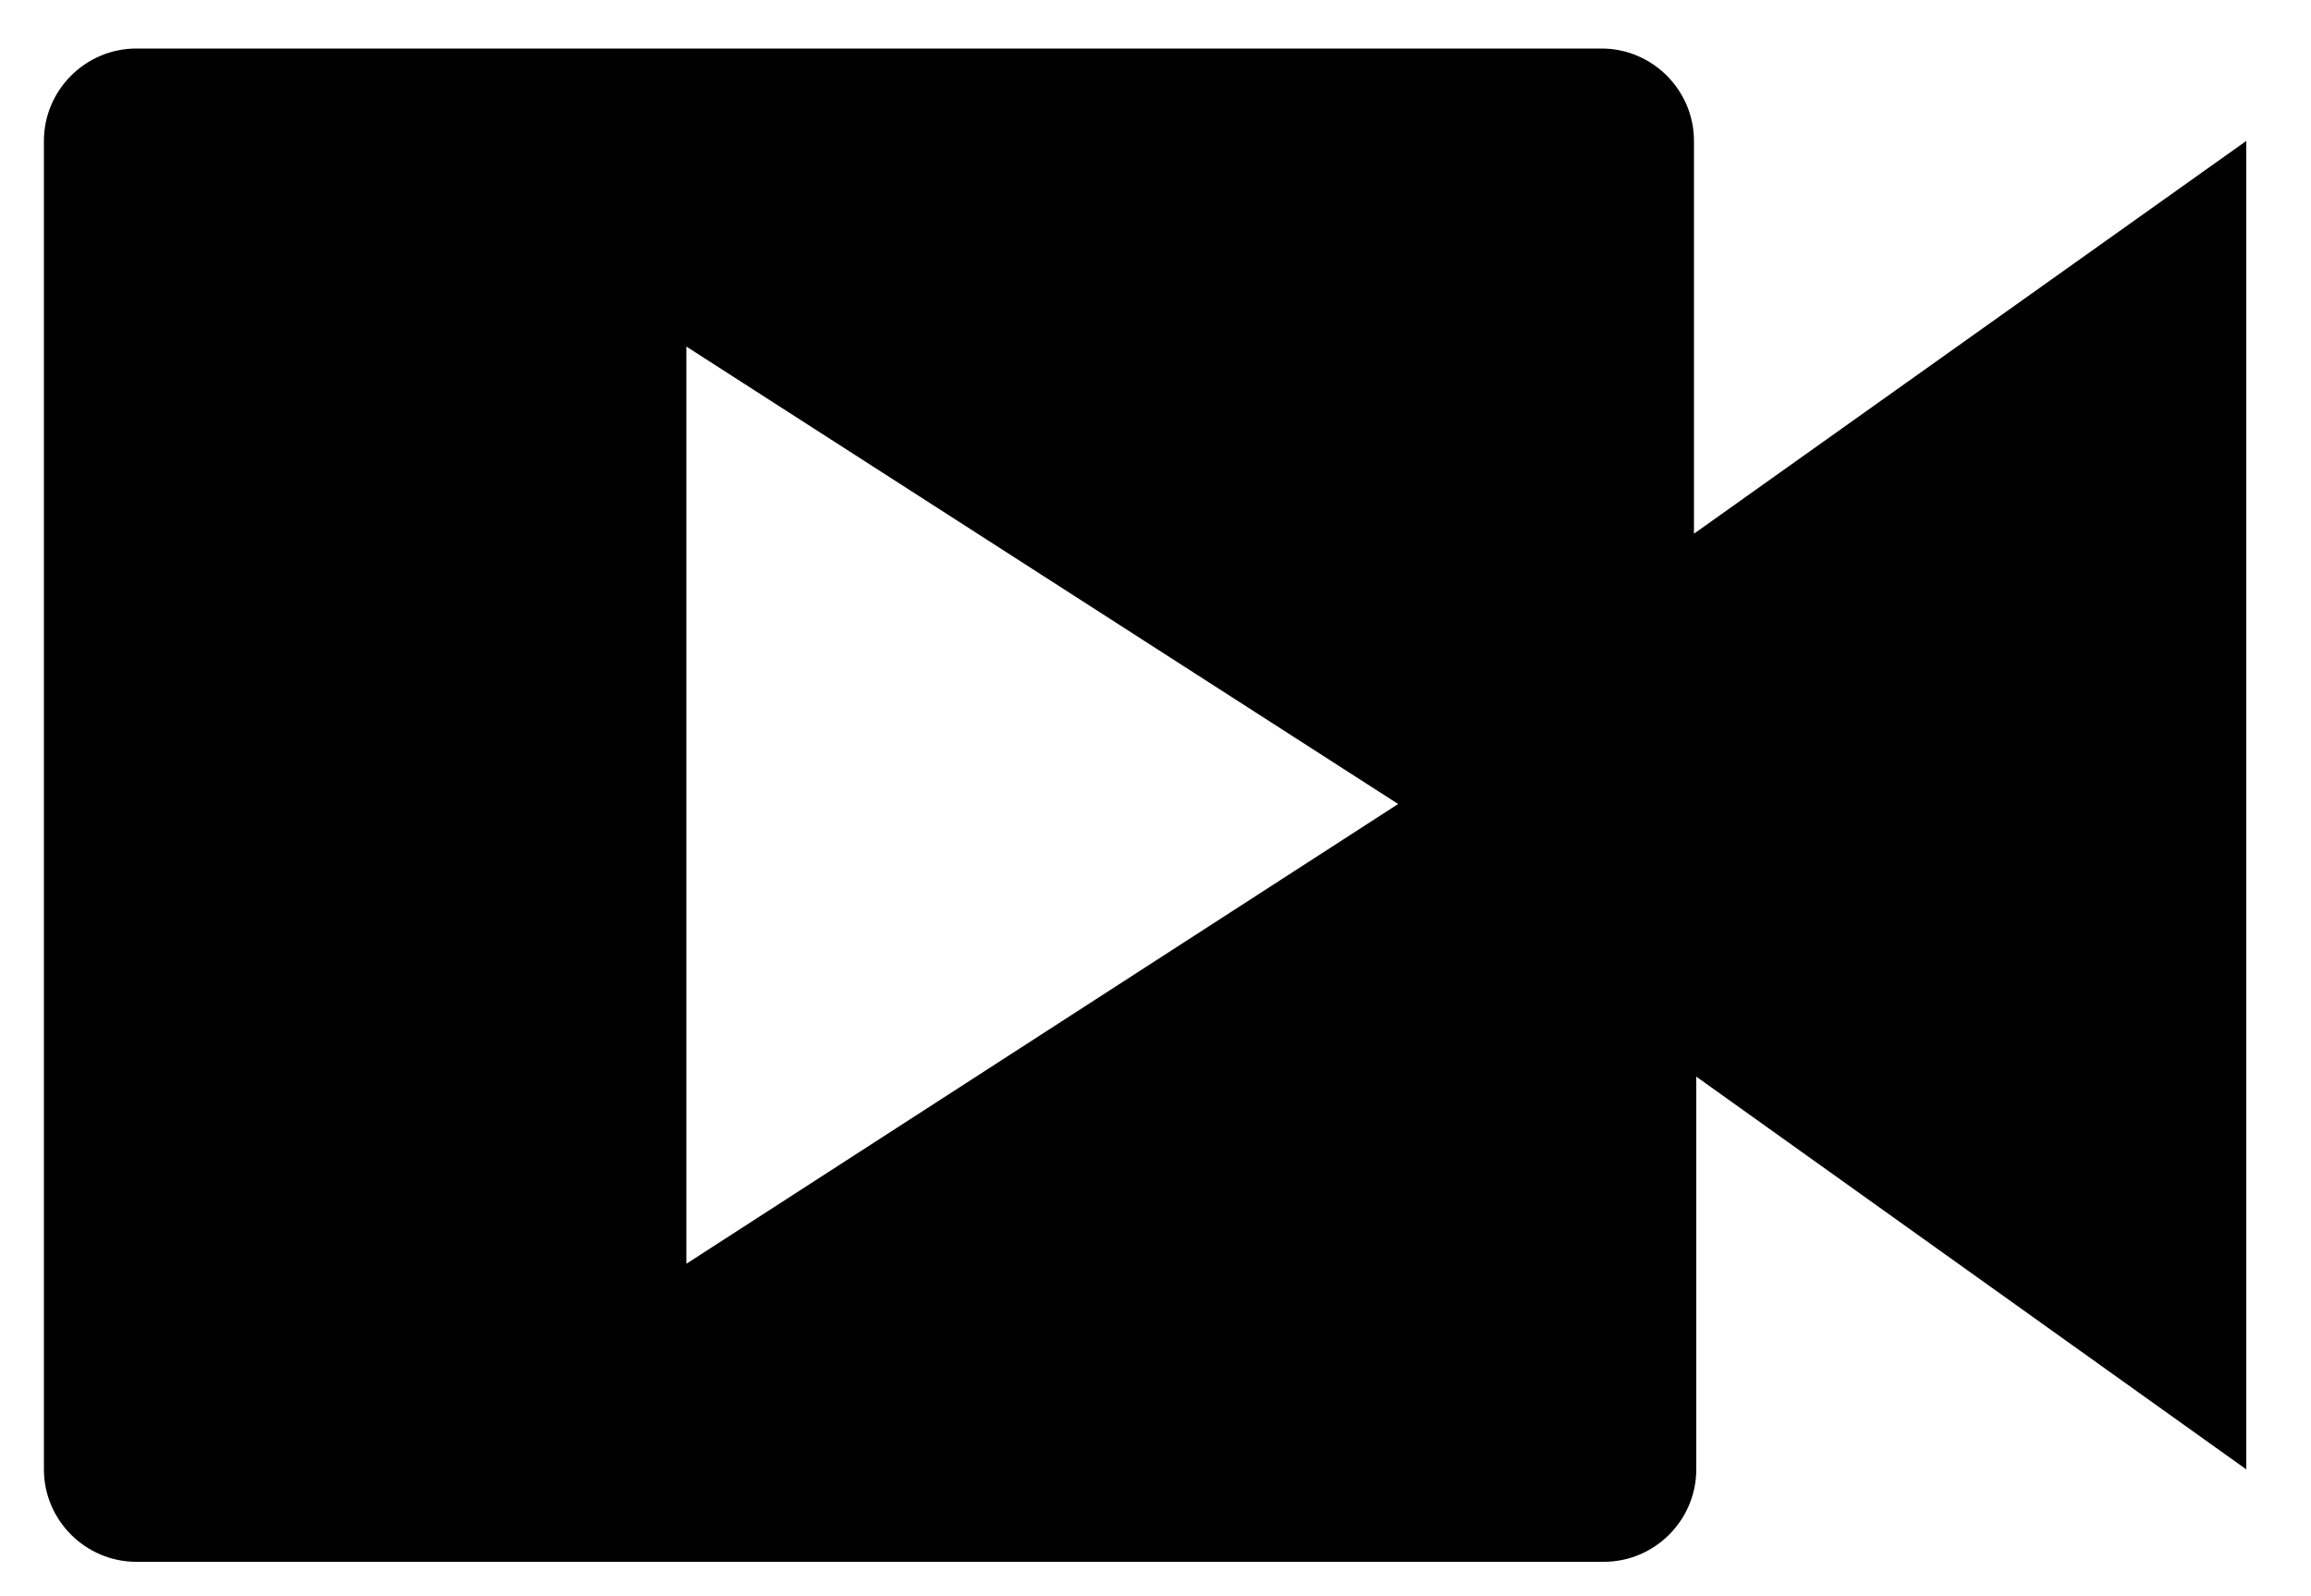 <?xml version="1.0" encoding="utf-8"?>
<!-- Generator: Adobe Illustrator 24.1.0, SVG Export Plug-In . SVG Version: 6.00 Build 0)  -->
<svg version="1.1" id="Layer_1" xmlns="http://www.w3.org/2000/svg" xmlns:xlink="http://www.w3.org/1999/xlink" x="0px" y="0px"
	 viewBox="0 0 100 69.1" style="enable-background:new 0 0 100 69.1;" xml:space="preserve">
<path d="M73.3,23.1v-17c0-2.2-1.8-4-4-4H5.9c-2.2,0-4,1.8-4,4v57.5c0,2.2,1.8,4,4,4h63.5c2.2,0,4-1.8,4-4v-17l23.8,17V6.1L73.3,23.1
	z M29.7,54.7V15l30.8,19.8L29.7,54.7z"/>
</svg>
